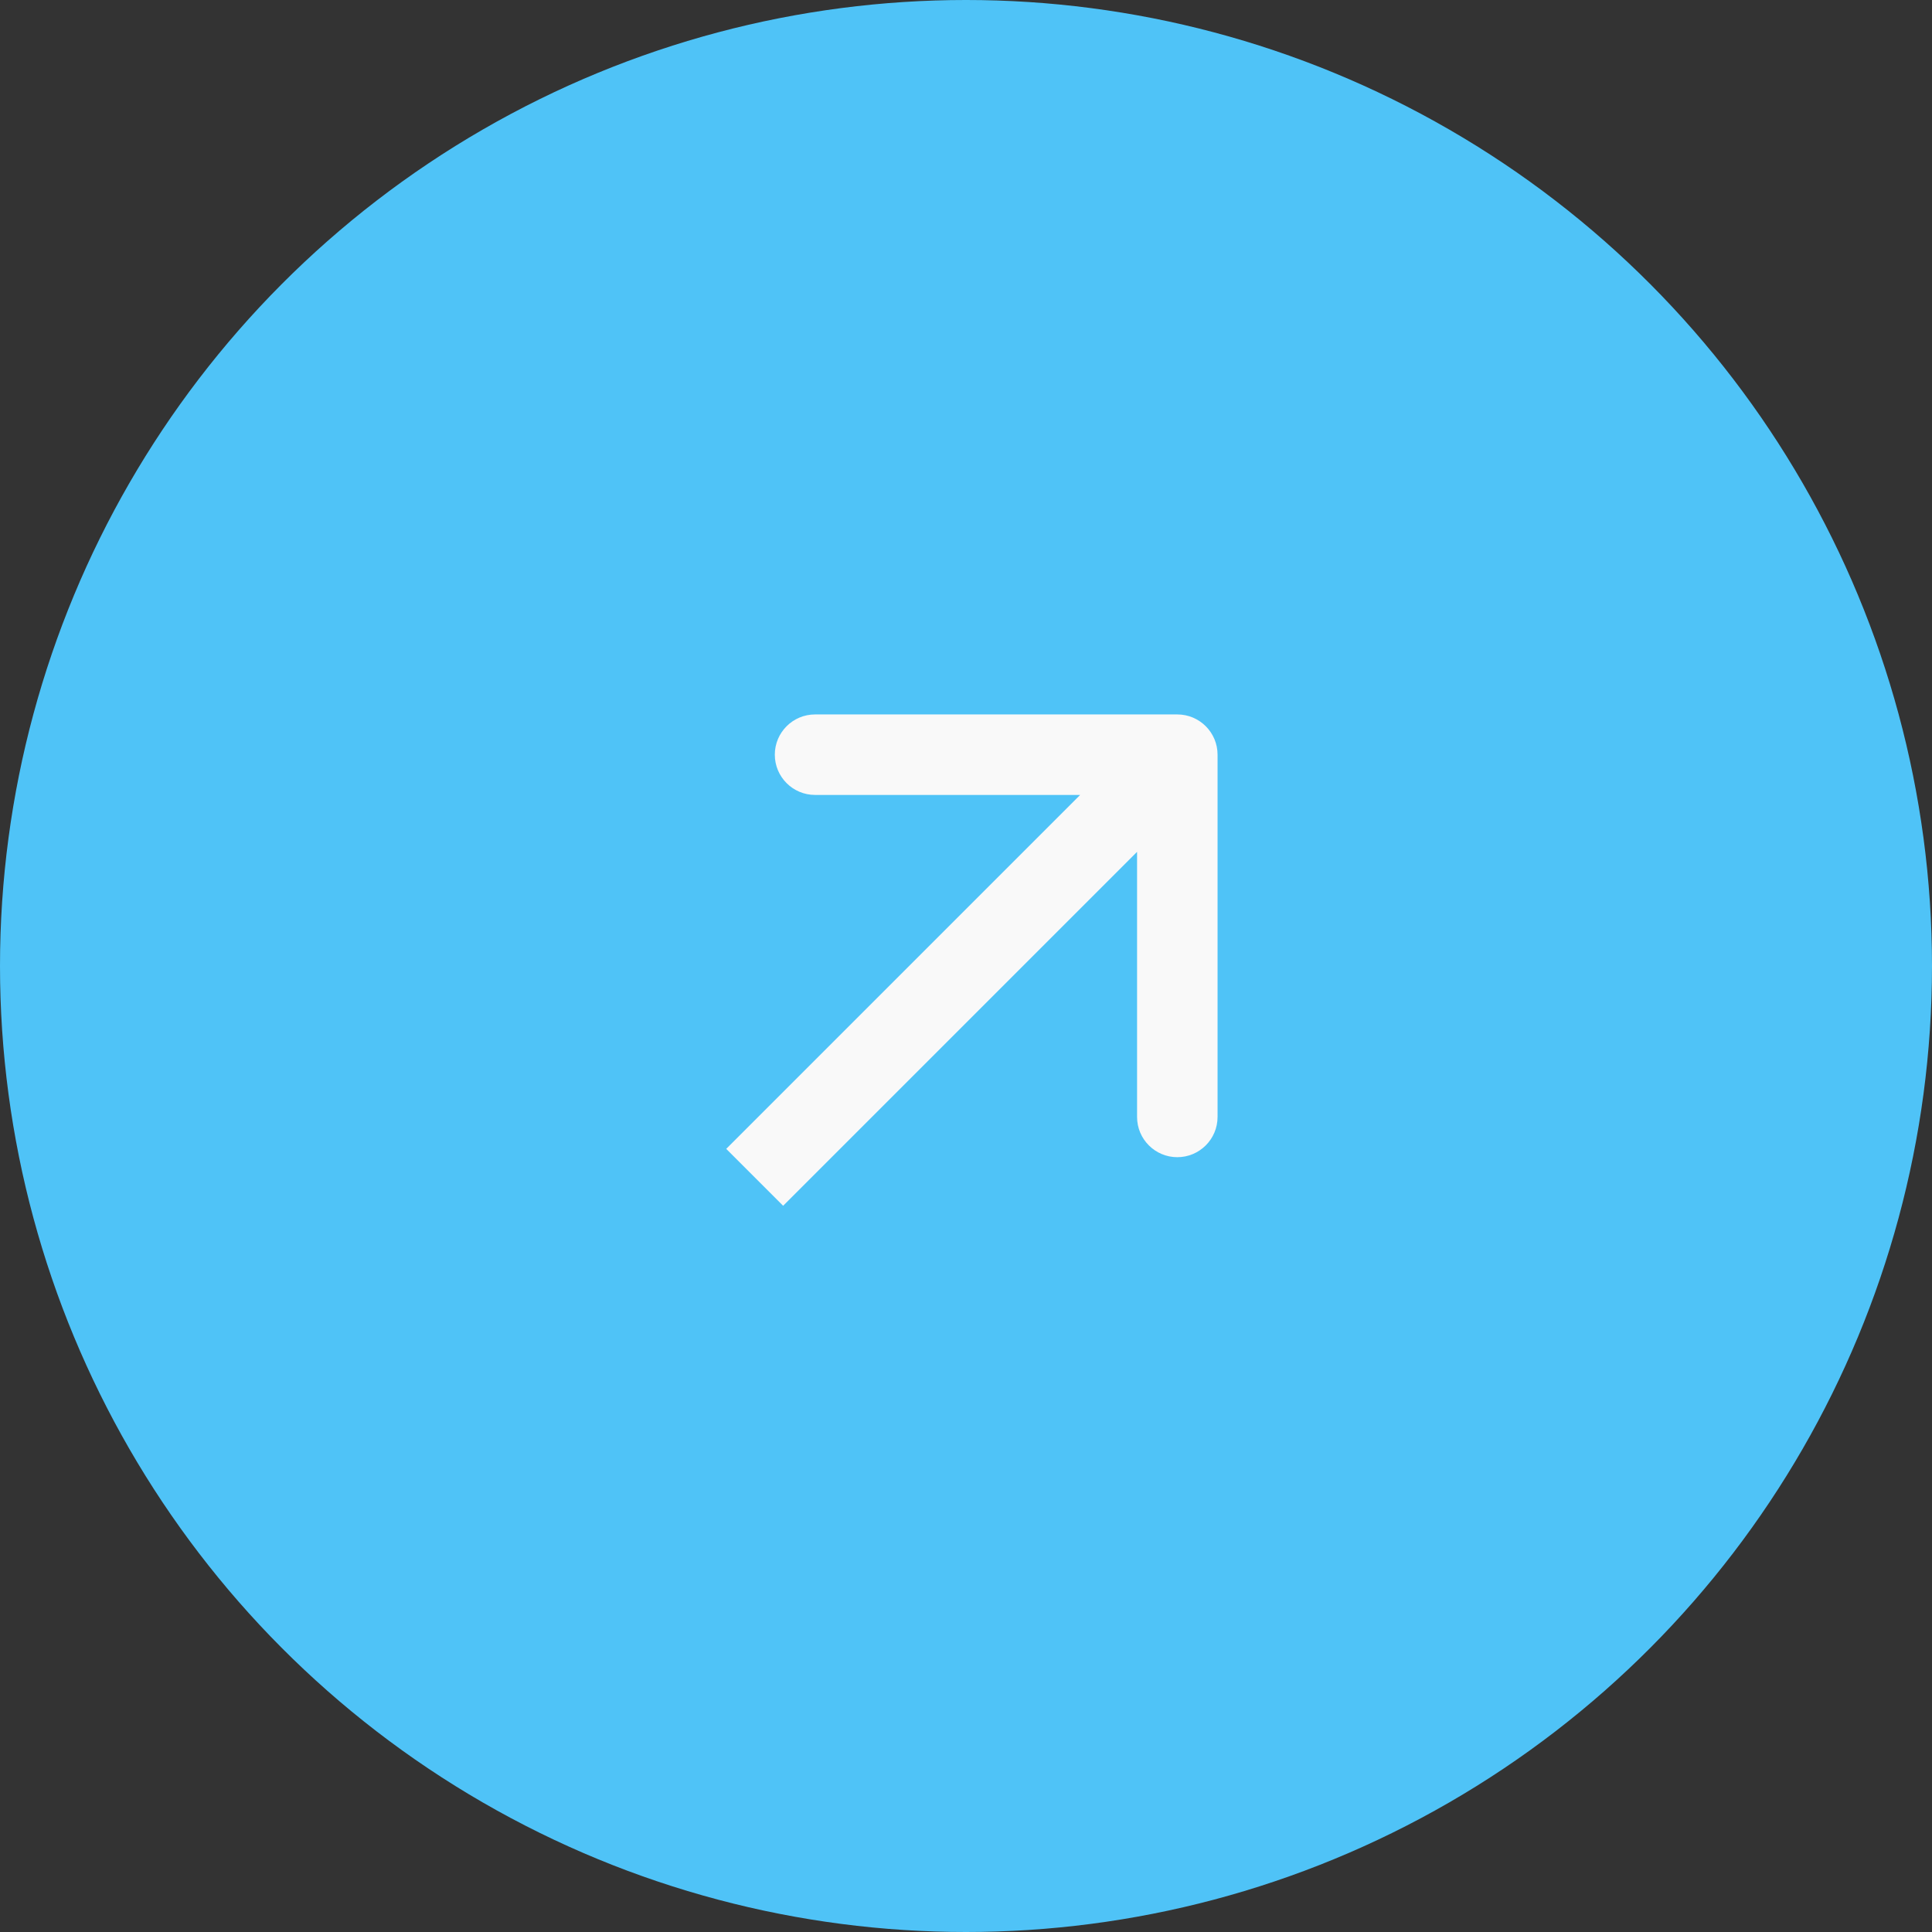 <svg width="48" height="48" viewBox="0 0 48 48" fill="none" xmlns="http://www.w3.org/2000/svg">
<rect x="0" y="0" width="48" height="48" fill="#333333" stroke="none"/>
<g id="progress">
<g id="arrow">
<circle id="Ellipse 155" cx="24" cy="24" r="24" fill="#4FC3F7"/>
<path id="Arrow 2" d="M30.25 18.75C30.25 18.198 29.802 17.75 29.25 17.75L20.25 17.75C19.698 17.75 19.25 18.198 19.25 18.75C19.25 19.302 19.698 19.75 20.25 19.75L28.25 19.75V27.75C28.25 28.302 28.698 28.75 29.25 28.75C29.802 28.75 30.25 28.302 30.25 27.75L30.25 18.75ZM19.457 29.957L29.957 19.457L28.543 18.043L18.043 28.543L19.457 29.957Z" fill="#F9F9F9"/>
</g>
</g>
</svg>
